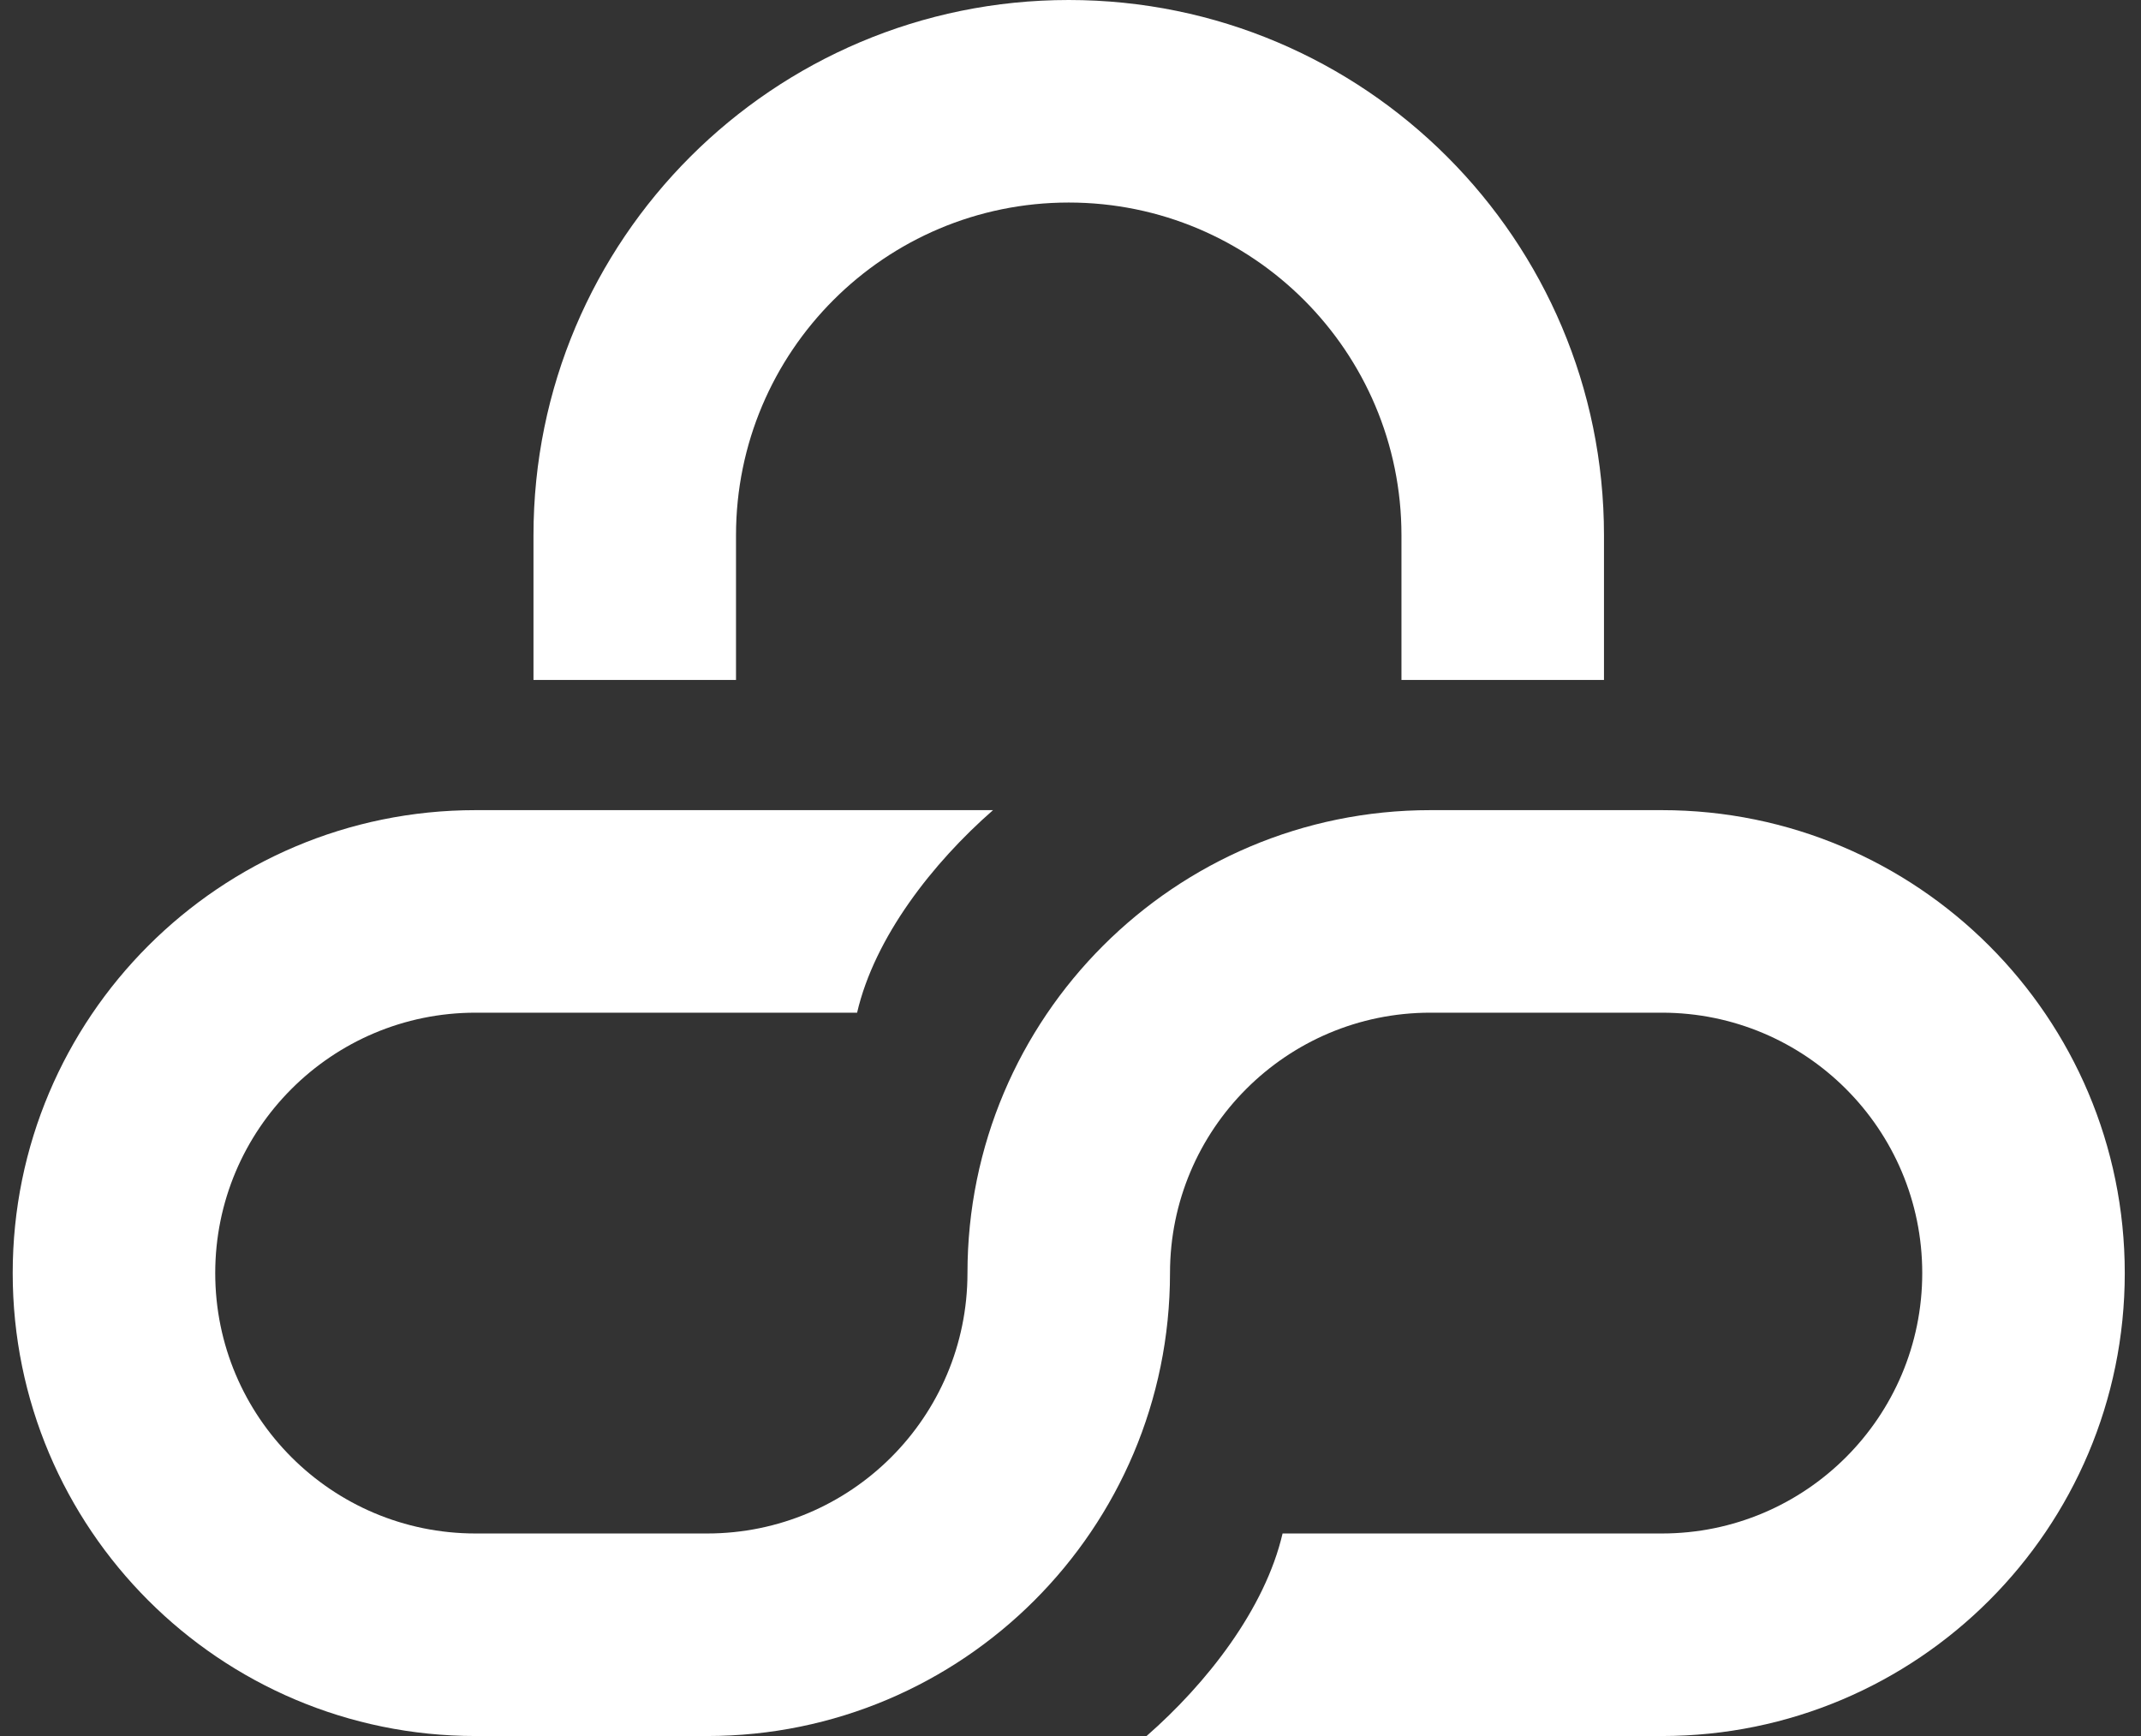 <svg width="74" height="60" viewBox="0 0 74 60" fill="none" xmlns="http://www.w3.org/2000/svg">
<rect x="0" y="0" width="74" height="60" fill="#333333" stroke="none"/>
<path fill-rule="evenodd" clip-rule="evenodd" d="M36.939 7C30.588 7 25.439 12.149 25.439 18.5V23.5H18.439V18.5C18.439 8.283 26.722 0 36.939 0C47.156 0 55.439 8.283 55.439 18.5V23.5H48.439V18.5C48.439 12.149 43.29 7 36.939 7Z" fill="white"/>
<path d="M34.322 28H16.439C7.602 28 0.439 35.163 0.439 44C0.439 52.837 7.602 60 16.439 60H24.439C33.275 60 40.439 52.837 40.439 44C40.439 39.029 44.468 35 49.439 35H57.439C62.409 35 66.439 39.029 66.439 44C66.439 48.971 62.409 53 57.439 53H44.33C43.722 55.611 41.712 58.178 39.629 60H57.439C66.275 60 73.439 52.837 73.439 44C73.439 35.163 66.275 28 57.439 28H49.439C40.602 28 33.439 35.163 33.439 44C33.439 48.971 29.409 53 24.439 53H16.439C11.468 53 7.439 48.971 7.439 44C7.439 39.029 11.468 35 16.439 35H29.624C30.23 32.39 32.239 29.822 34.322 28Z" fill="white"/>
</svg>
